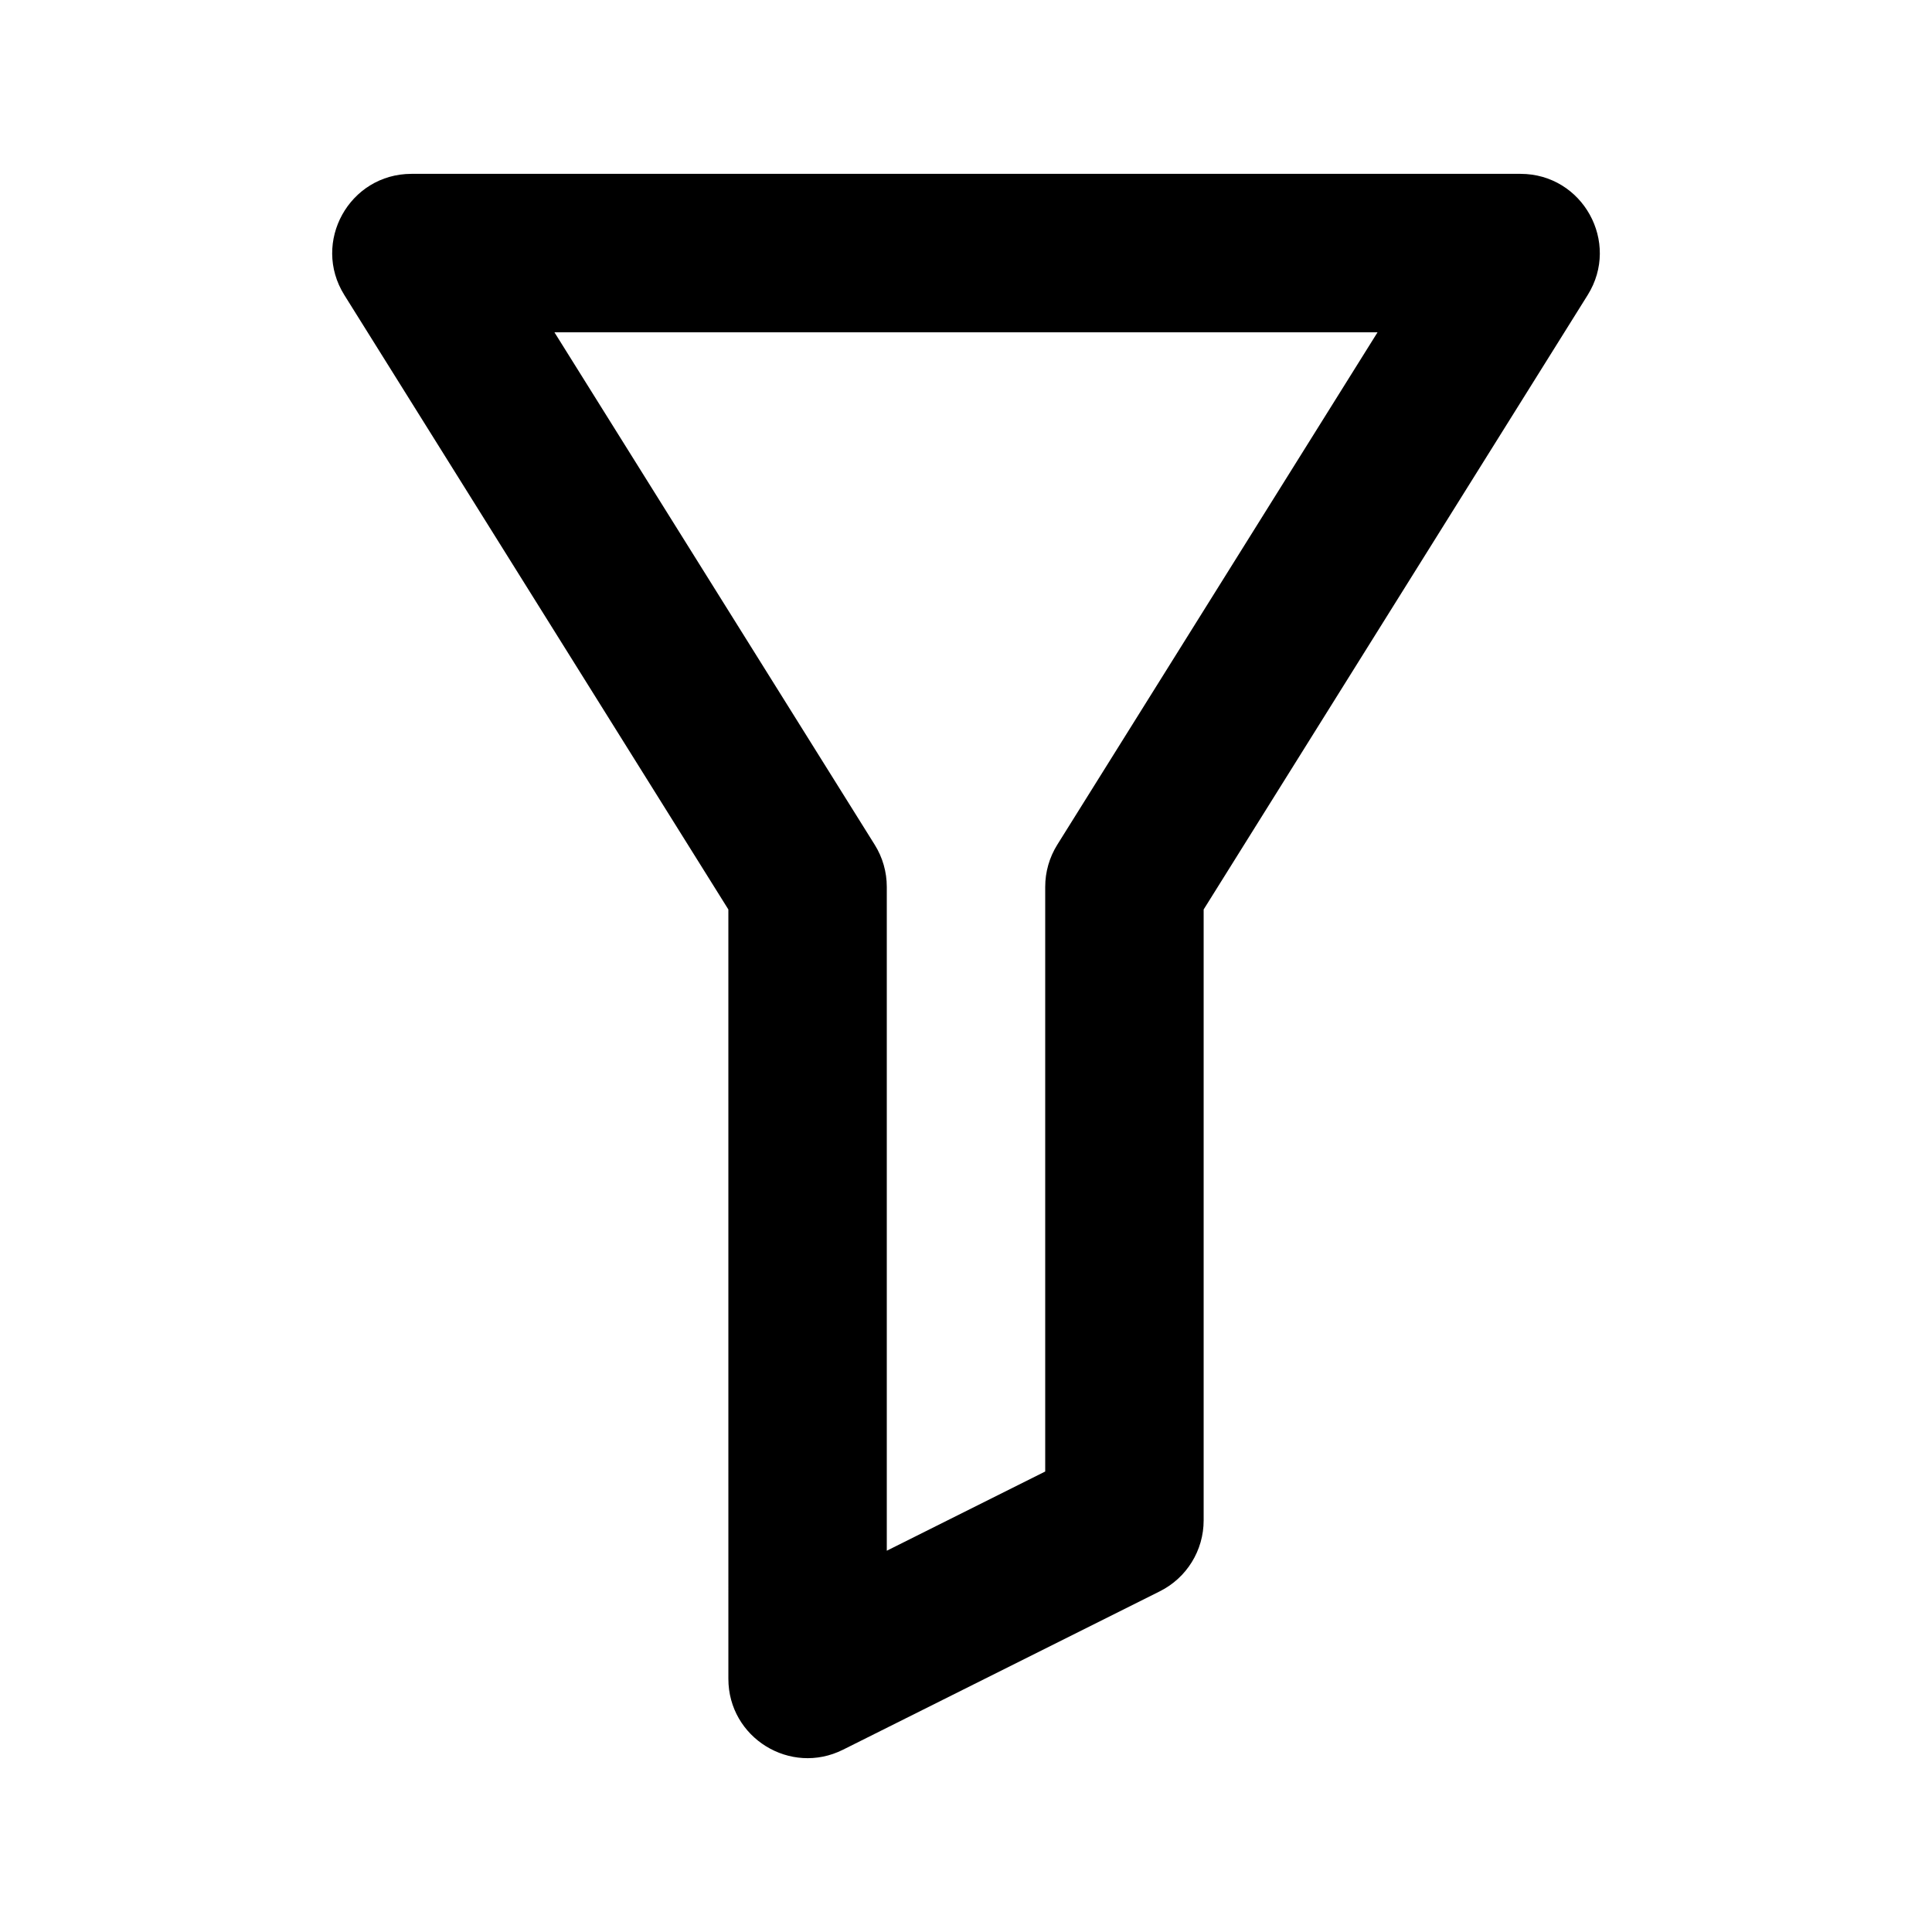 <?xml version="1.0" encoding="UTF-8"?>
<!-- Uploaded to: SVG Repo, www.svgrepo.com, Generator: SVG Repo Mixer Tools -->
<svg fill="#000000" width="800px" height="800px" version="1.1" viewBox="144 144 512 512" xmlns="http://www.w3.org/2000/svg">
 <path d="m290.93 232.06 84.887 135.82c2.086 3.34 3.191 7.191 3.191 11.129v175.95l41.984-20.992v-154.96c0-3.938 1.105-7.789 3.188-11.129l84.887-135.82zm46.094 152.96-101.77-162.83c-8.738-13.98 1.312-32.117 17.801-32.117h293.89c16.488 0 26.543 18.137 17.805 32.117l-101.77 162.83v161.91c0 7.953-4.496 15.223-11.605 18.777l-83.969 41.984c-13.957 6.981-30.379-3.172-30.379-18.777z"/>
</svg>